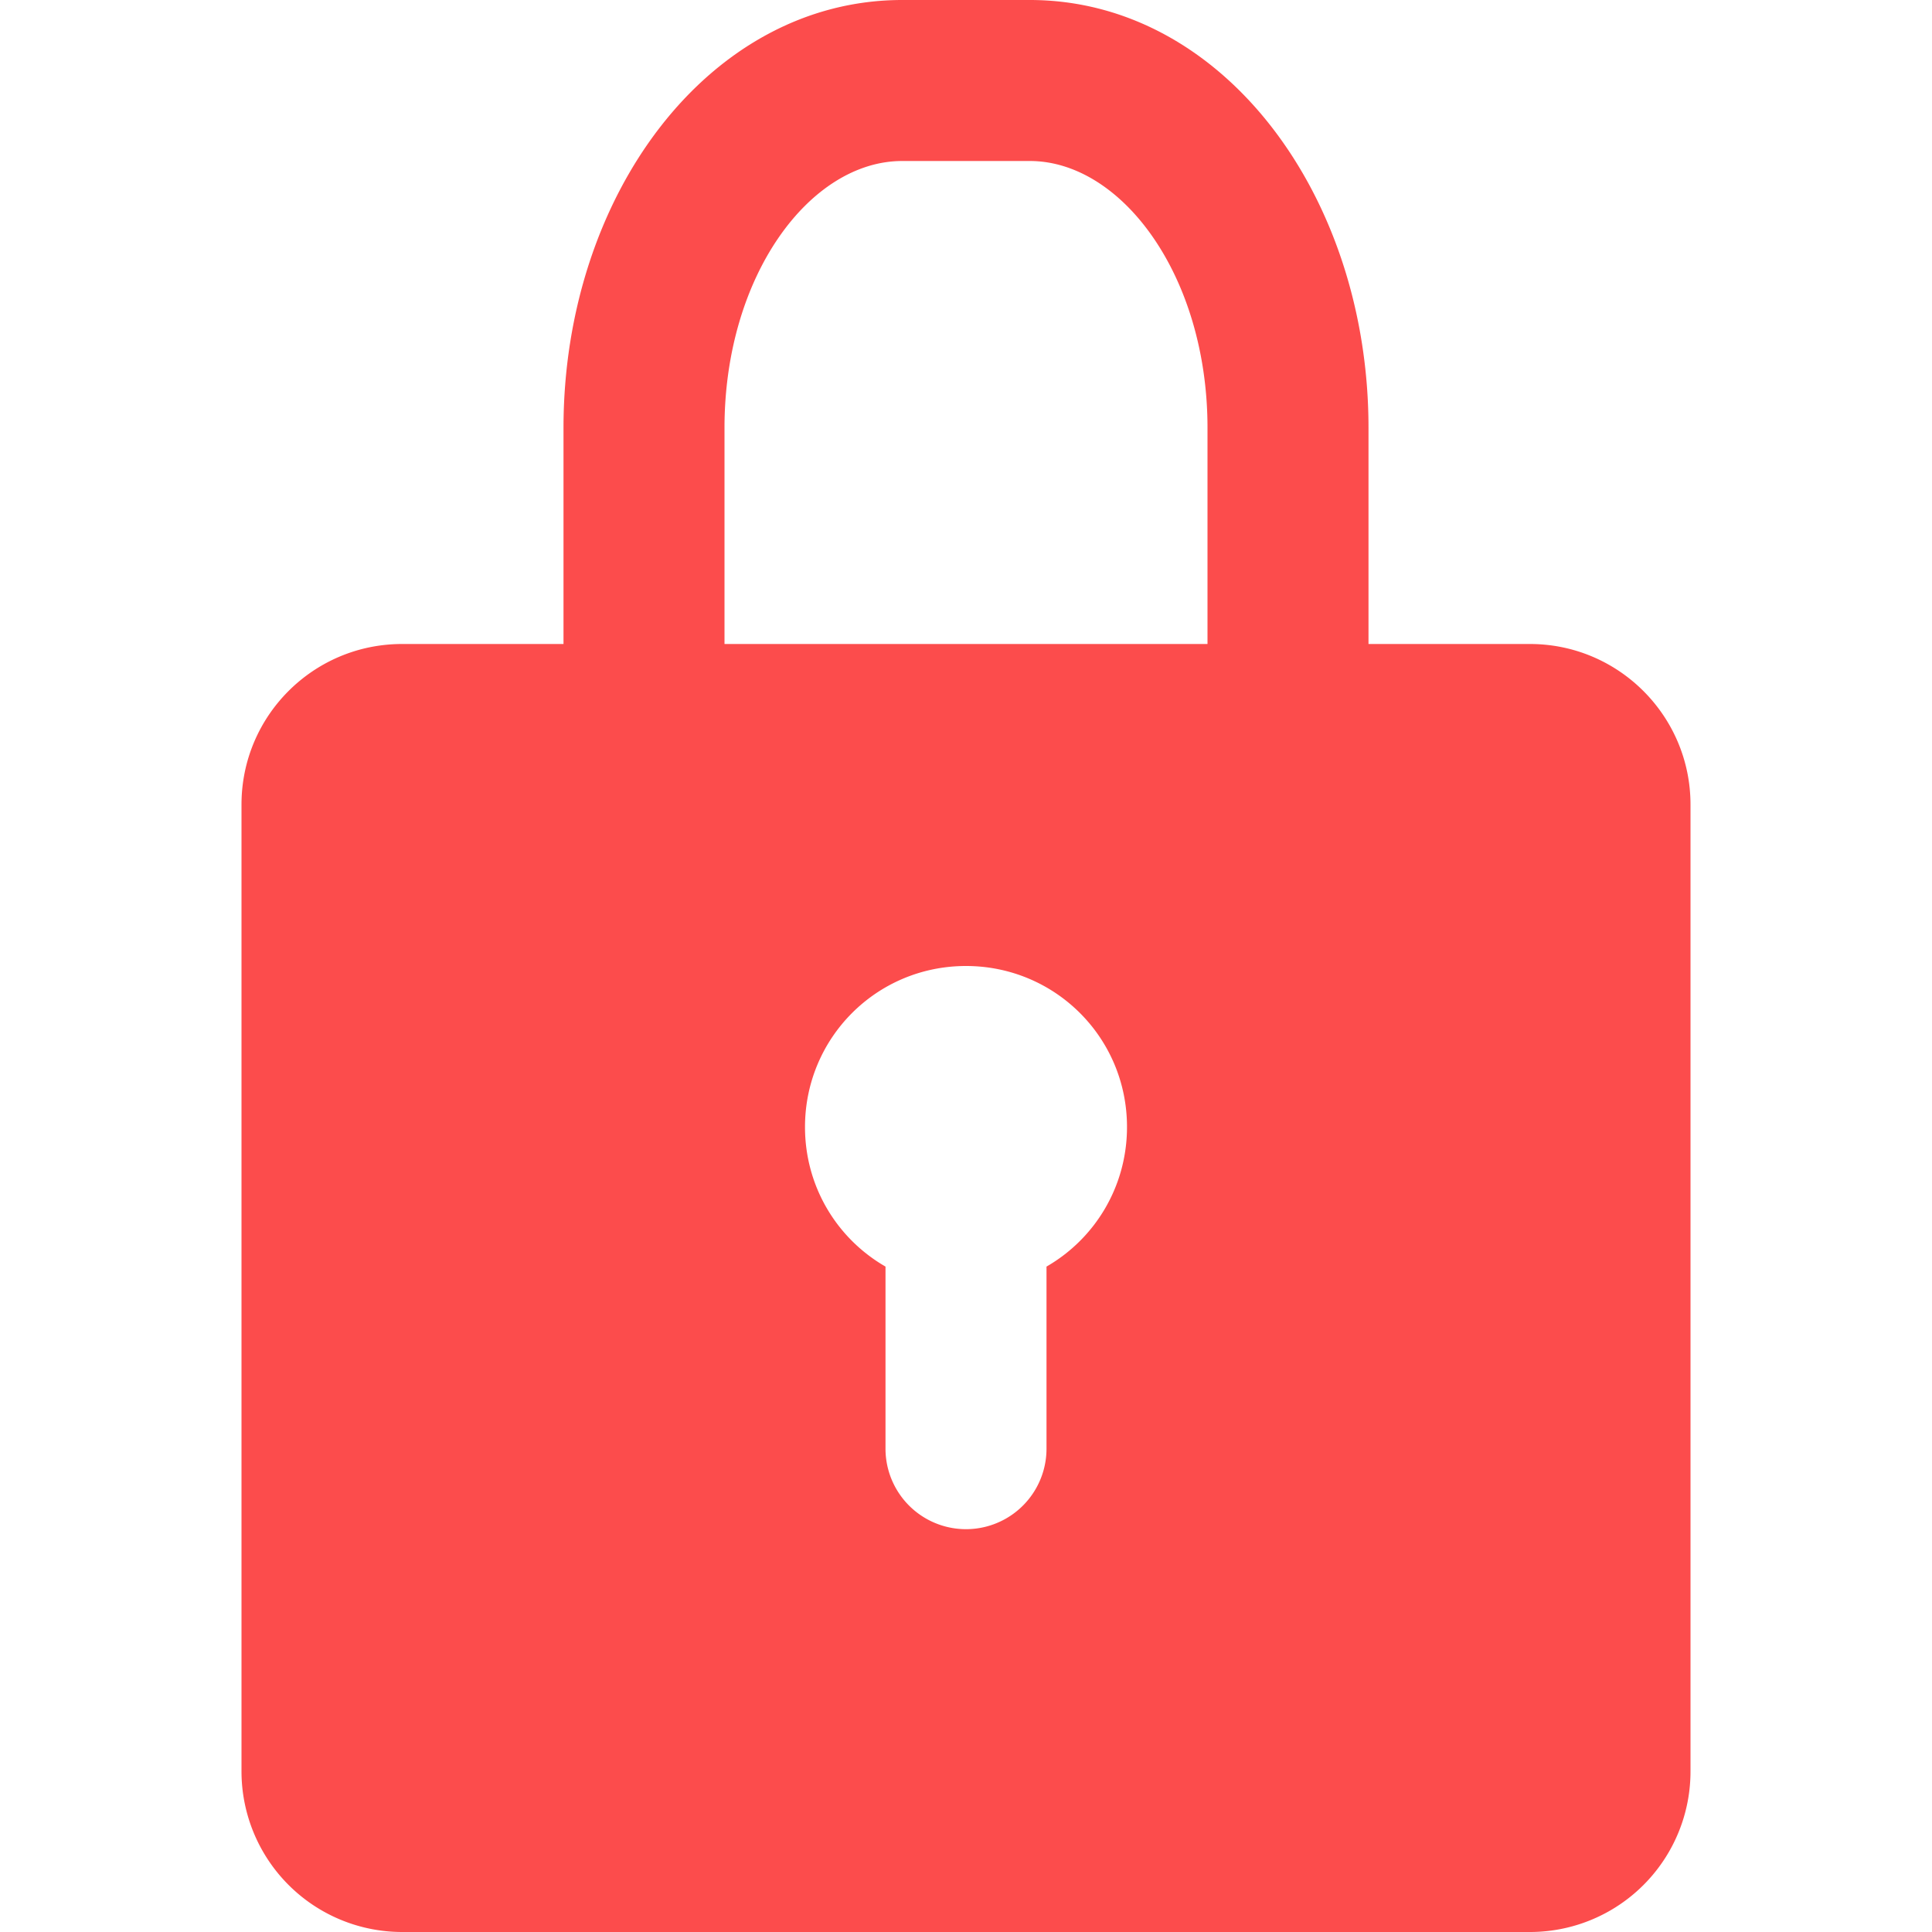 <?xml version="1.0" standalone="no"?><!DOCTYPE svg PUBLIC "-//W3C//DTD SVG 1.1//EN" "http://www.w3.org/Graphics/SVG/1.1/DTD/svg11.dtd"><svg t="1698047966632" class="icon" viewBox="0 0 1024 1024" version="1.1" xmlns="http://www.w3.org/2000/svg" p-id="200775" xmlns:xlink="http://www.w3.org/1999/xlink" width="48" height="48"><path d="M298.667 341.333V226.773C298.667 103.68 375.68 0 478.208 0h67.584C648.192 0 725.333 103.808 725.333 226.773V341.333h85.547C857.899 341.333 896 379.52 896 426.411v512.512A85.077 85.077 0 0 1 810.88 1024H213.12A85.163 85.163 0 0 1 128 938.923V426.411C128 379.435 166.101 341.333 213.12 341.333H298.667z m85.333 0h256V226.773C640 146.347 594.603 85.333 545.792 85.333h-67.584C429.227 85.333 384 146.261 384 226.773V341.333z m170.667 329.984c25.6-14.72 42.667-42.325 42.667-73.984 0-47.445-38.187-85.333-85.333-85.333-47.445 0-85.333 38.187-85.333 85.333 0 31.787 17.152 59.307 42.667 73.984v96.299a42.667 42.667 0 1 0 85.333 0.427v-96.725z" fill="#fc4c4c" p-id="200776"></path></svg>